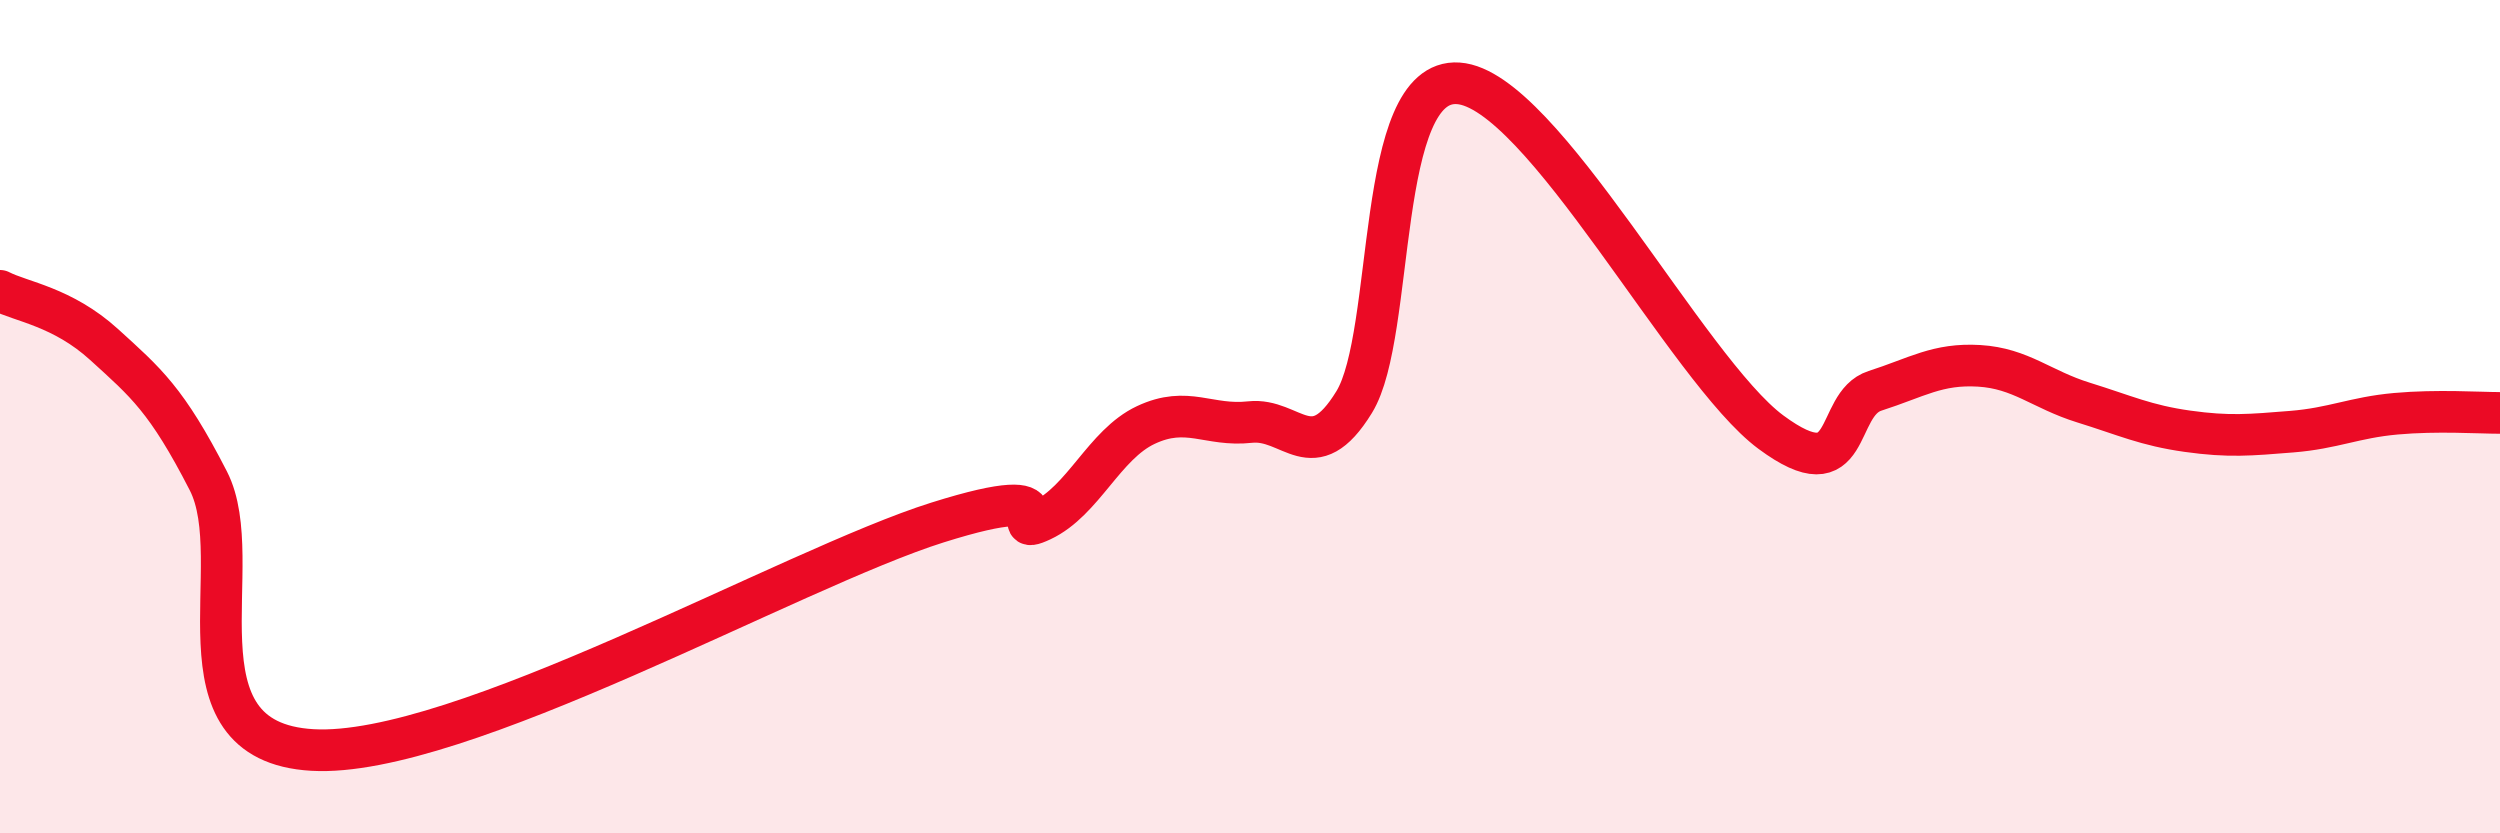 
    <svg width="60" height="20" viewBox="0 0 60 20" xmlns="http://www.w3.org/2000/svg">
      <path
        d="M 0,6.98 C 0.5,7.24 1.5,7.36 2.5,8.27 C 3.5,9.18 4,9.59 5,11.54 C 6,13.49 4,17.8 7.5,18 C 11,18.2 19,13.64 22.5,12.54 C 26,11.44 24,12.96 25,12.49 C 26,12.02 26.5,10.67 27.5,10.2 C 28.5,9.73 29,10.24 30,10.13 C 31,10.02 31.5,11.28 32.5,9.65 C 33.5,8.02 33,1.86 35,2 C 37,2.14 40.5,8.89 42.5,10.37 C 44.5,11.85 44,9.7 45,9.38 C 46,9.06 46.5,8.72 47.5,8.78 C 48.5,8.84 49,9.35 50,9.66 C 51,9.97 51.5,10.21 52.5,10.35 C 53.5,10.49 54,10.44 55,10.36 C 56,10.28 56.5,10.02 57.5,9.93 C 58.5,9.84 59.5,9.91 60,9.91L60 20L0 20Z"
        fill="#EB0A25"
        opacity="0.1"
        stroke-linecap="round"
        stroke-linejoin="round"
      />
      <path
        d="M 0,6.98 C 0.5,7.24 1.5,7.36 2.5,8.27 C 3.5,9.18 4,9.59 5,11.54 C 6,13.49 4,17.8 7.5,18 C 11,18.2 19,13.64 22.5,12.54 C 26,11.44 24,12.96 25,12.49 C 26,12.02 26.5,10.67 27.5,10.2 C 28.5,9.73 29,10.24 30,10.13 C 31,10.02 31.5,11.28 32.5,9.65 C 33.5,8.02 33,1.86 35,2 C 37,2.14 40.5,8.89 42.5,10.37 C 44.5,11.85 44,9.7 45,9.38 C 46,9.06 46.5,8.72 47.5,8.78 C 48.5,8.84 49,9.35 50,9.66 C 51,9.97 51.5,10.21 52.5,10.35 C 53.5,10.49 54,10.44 55,10.36 C 56,10.28 56.5,10.02 57.5,9.93 C 58.5,9.84 59.5,9.91 60,9.91"
        stroke="#EB0A25"
        stroke-width="1"
        fill="none"
        stroke-linecap="round"
        stroke-linejoin="round"
      />
    </svg>
  